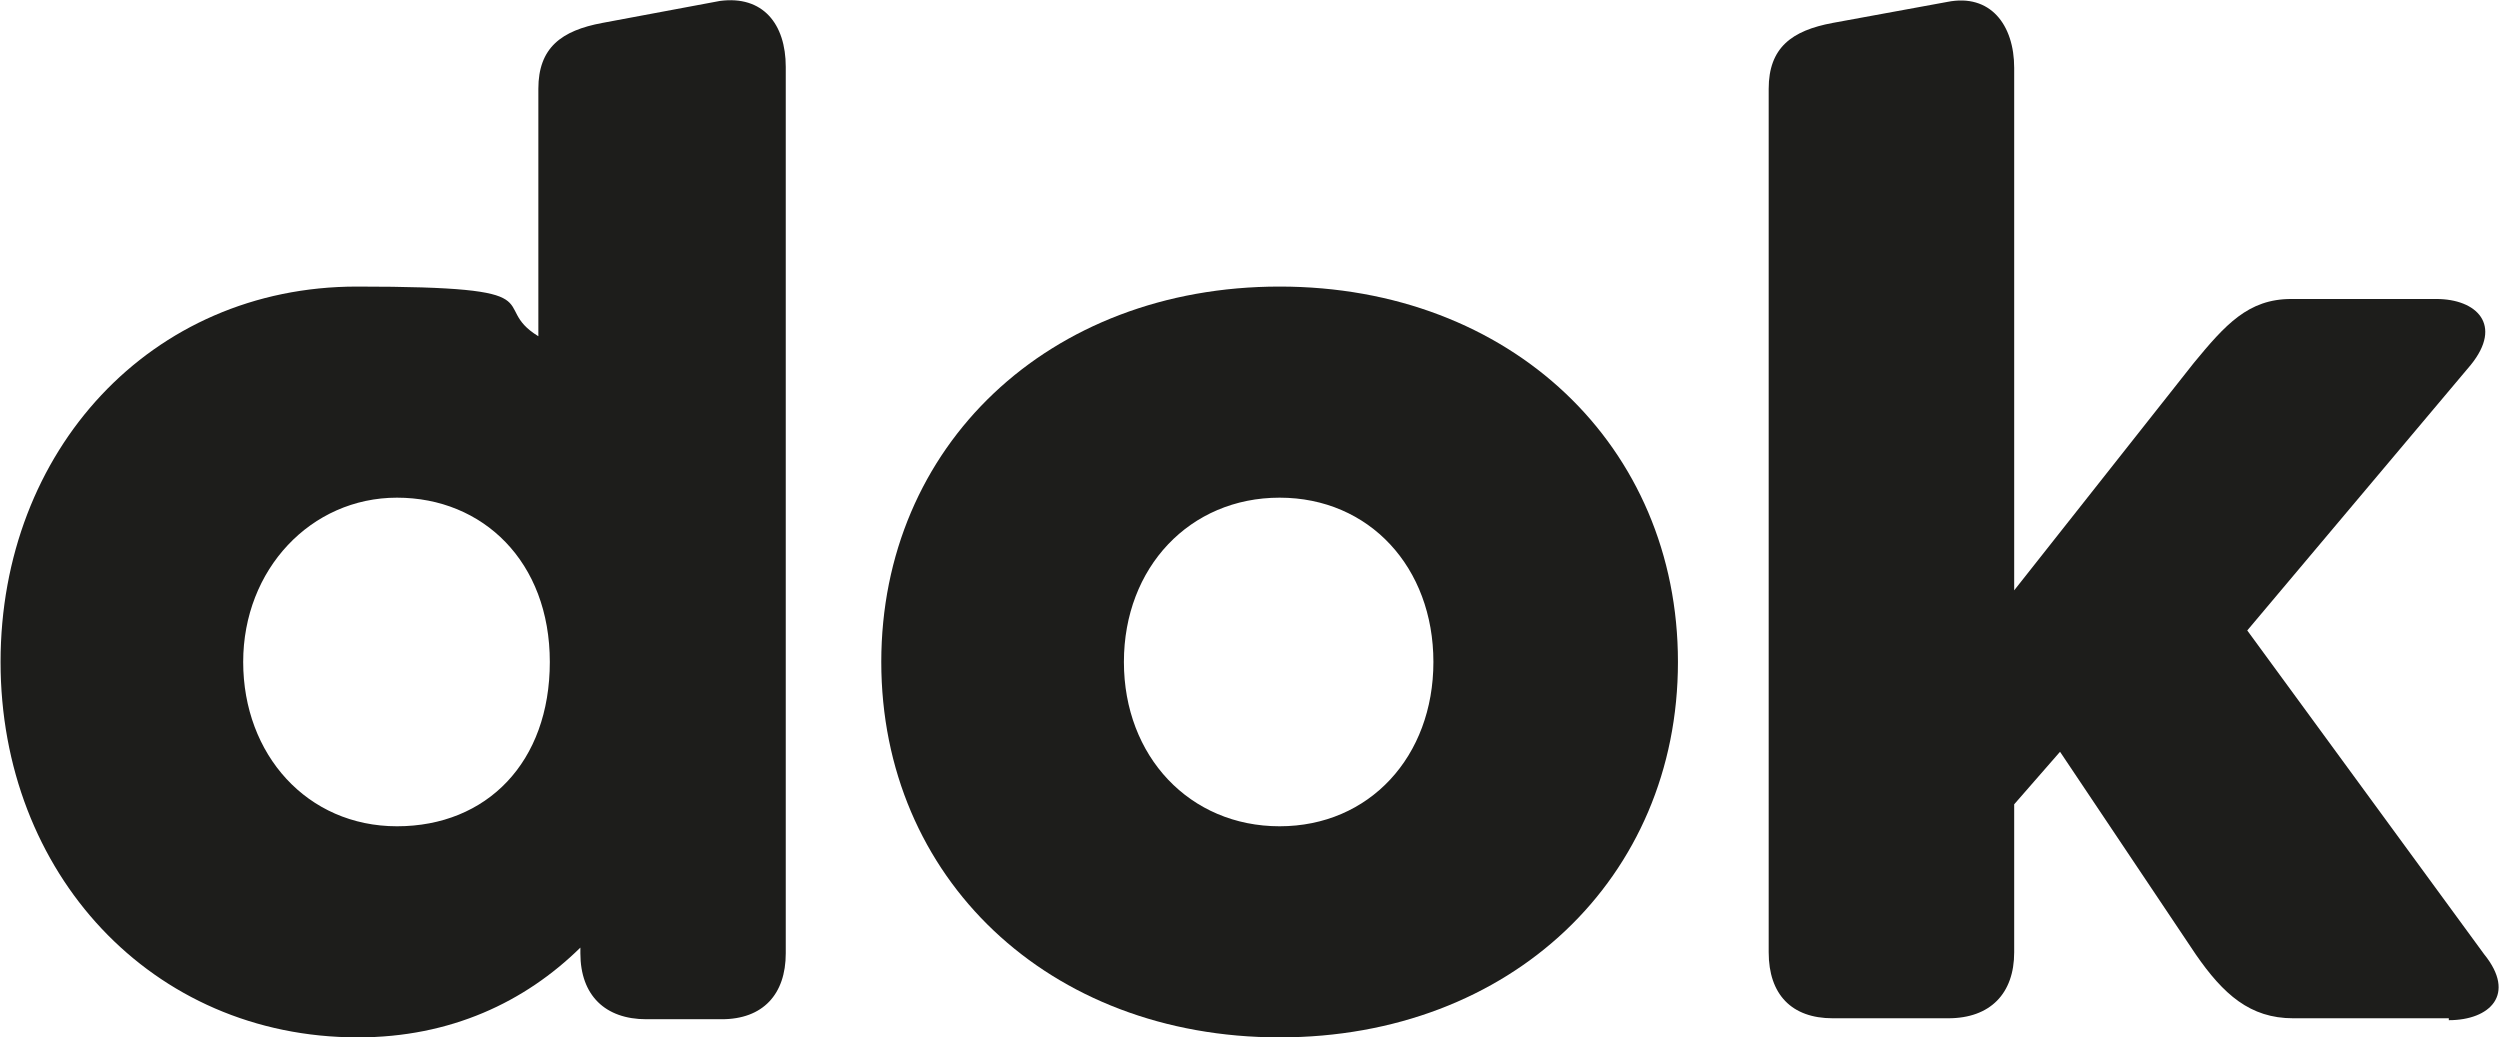 <svg xmlns="http://www.w3.org/2000/svg" id="Laag_1" width="92.3mm" height="38.3mm" viewBox="0 0 261.6 108.6"><defs><style>.cls-1{fill:#1d1d1b;}</style></defs><path class="cls-1" d="M57.5,69.3c0-10.5-7-17.2-16-17.2s-16.1,7.5-16.1,17.2,6.7,17.2,16.1,17.2,16-6.7,16-17.2M82.2,7v92.8c0,4.3-2.4,6.9-6.7,6.9h-7.9c-4.3,0-6.9-2.5-6.9-6.9v-.6c-5.8,5.7-13.6,9.4-23.3,9.4C15.8,108.6,0,91.4,0,69.3S15.7,30,37.3,30s13.6,1.9,19,5.2V9.3c0-4.3,2.4-6.1,6.7-6.9L75.3.1c4.5-.6,6.9,2.4,6.9,6.9"></path><path class="cls-1" d="M150,69.3c0-9.9-6.7-17.2-16.1-17.2s-16.3,7.3-16.3,17.2,6.9,17.2,16.3,17.2,16.1-7.3,16.1-17.2M92.2,69.3c0-22.6,17.5-39.3,41.7-39.3s41.7,16.7,41.7,39.3-17.5,39.3-41.7,39.3-41.7-16.7-41.7-39.3"></path><path class="cls-1" d="M256.3,106.6h-16.3c-4.5,0-7.3-2.5-10.2-6.7l-14.2-21.2-4.8,5.5v15.5c0,4.3-2.5,6.9-6.9,6.9h-12.1c-4.3,0-6.7-2.5-6.7-6.9V9.3c0-4.3,2.4-6.1,6.7-6.9l12-2.2c4.5-.9,7,2.4,7,6.9v54.7l18.8-23.8c3.3-4,5.7-6.7,10.2-6.7h15.2c4.2,0,7,2.7,3.6,6.9l-23.4,27.8,24.8,33.9c3.4,4.2.6,6.9-3.7,6.9"></path></svg>